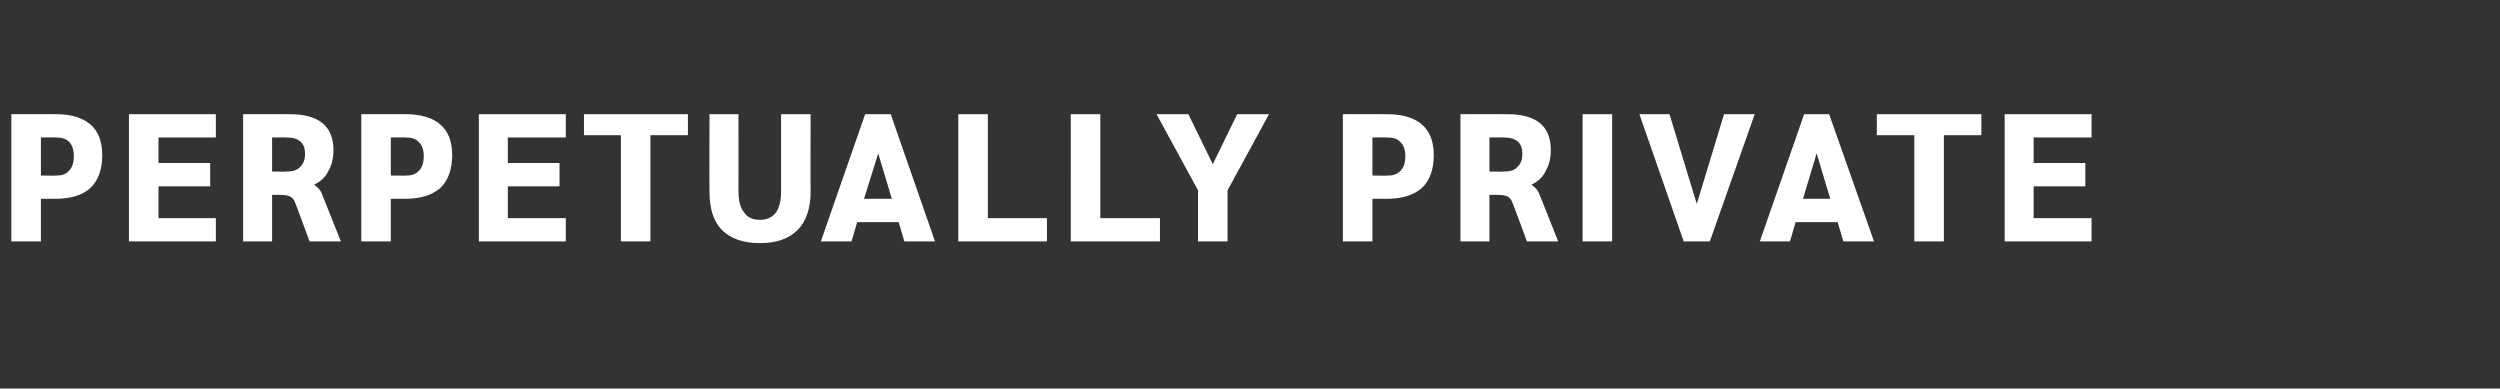 <?xml version="1.0" standalone="no"?><!DOCTYPE svg PUBLIC "-//W3C//DTD SVG 1.1//EN" "http://www.w3.org/Graphics/SVG/1.1/DTD/svg11.dtd"><svg xmlns="http://www.w3.org/2000/svg" version="1.1" width="440.1px" height="68.4px" viewBox="0 -2 440.1 68.4" style="top:-2px"><rect x="0" y="-2" width="440.1" height="68.4" fill="#333333" stroke="none"/><desc>Perpetually private</desc><defs/><g id="Polygon10408"><path d="m2 18.1s7.79-.03 7.8 0c2.7 0 4.7.6 6.1 1.8c1.4 1.2 2.1 3 2.1 5.4c0 2.5-.7 4.5-2.1 5.8c-1.4 1.3-3.5 1.9-6.3 1.9H7.2v7.5H2V18.1zm8 10.8c1 0 1.7-.3 2.2-.9c.5-.5.8-1.4.8-2.5c0-1.1-.3-2-.8-2.5c-.6-.6-1.4-.8-2.4-.8c-.04-.04-2.6 0-2.6 0v6.7s2.78.05 2.8 0zm12.7-10.8H38v4.1H27.9v4.5h9.1v4.1h-9.1v5.6H38v4.1H22.7V18.1zm20.1 0s8.21-.03 8.2 0c5.1 0 7.7 2.1 7.7 6.3c0 1.5-.3 2.7-.9 3.7c-.5 1.1-1.4 1.9-2.5 2.4c.4.3.7.6.9.8c.2.3.4.6.5.9l3.3 8.3h-5.5s-2.47-6.72-2.5-6.7c-.2-.6-.5-1-.9-1.2c-.4-.2-1-.3-2-.3h-1.2v8.2h-5.1V18.1zm7.6 10.1c1.1 0 1.9-.2 2.4-.8c.6-.5.9-1.3.9-2.3c0-2-1.1-2.9-3.3-2.9c-.03-.04-2.5 0-2.5 0v6s2.53.04 2.5 0zm13.2-10.1s7.76-.03 7.8 0c2.6 0 4.7.6 6.1 1.8c1.4 1.2 2.1 3 2.1 5.4c0 2.5-.7 4.5-2.1 5.8C76 32.4 74 33 71.2 33h-2.4v7.5h-5.2V18.1zm8 10.8c.9 0 1.7-.3 2.2-.9c.5-.5.8-1.4.8-2.5c0-1.1-.3-2-.9-2.5c-.5-.6-1.3-.8-2.4-.8c.03-.04-2.5 0-2.5 0v6.7s2.75.05 2.8 0zm12.7-10.8h15.3v4.1H89.4v4.5h9.1v4.1h-9.1v5.6h10.2v4.1H84.3V18.1zm25 3.7h-6.5v-3.7h18.3v3.7h-6.6v18.7h-5.2V21.8zm24.5 19c-3 0-5.2-.8-6.7-2.3c-1.5-1.5-2.2-3.8-2.2-6.7c-.04-.04 0-13.7 0-13.7h5.1s.02 13.6 0 13.6c0 1.6.3 2.9 1 3.7c.6.9 1.5 1.3 2.8 1.3c1.2 0 2.1-.4 2.8-1.3c.6-.8.9-2.1.9-3.7V18.1h5.2s-.04 13.66 0 13.7c0 2.9-.8 5.2-2.3 6.7c-1.5 1.5-3.7 2.3-6.6 2.3zm24.4-3.7h-7.3l-1 3.4h-5.4l7.8-22.4h4.5l7.8 22.4h-5.4l-1-3.4zM157 33l-2.4-8l-2.5 8h4.9zm11.7-14.9h5.2v18.3h10.4v4.1h-15.6V18.1zm19.8 0h5.2v18.3h10.5v4.1h-15.7V18.1zm22.4 13.4l-7.3-13.4h5.6l4.3 8.8l4.3-8.8h5.6l-7.3 13.4v9h-5.2v-9zm25.5-13.4s7.76-.03 7.8 0c2.6 0 4.7.6 6.1 1.8c1.4 1.2 2.1 3 2.1 5.4c0 2.5-.7 4.5-2.1 5.8c-1.5 1.3-3.5 1.9-6.3 1.9h-2.4v7.5h-5.2V18.1zm8 10.8c.9 0 1.7-.3 2.2-.9c.5-.5.8-1.4.8-2.5c0-1.1-.3-2-.9-2.5c-.5-.6-1.3-.8-2.4-.8c.03-.04-2.5 0-2.5 0v6.7s2.75.05 2.8 0zm12.7-10.8s8.21-.03 8.2 0c5.2 0 7.7 2.1 7.7 6.3c0 1.5-.3 2.7-.9 3.7c-.5 1.1-1.4 1.9-2.5 2.4c.4.3.7.6.9.8c.2.3.4.6.5.9c.01-.02 3.3 8.3 3.3 8.3h-5.5s-2.47-6.72-2.5-6.7c-.2-.6-.5-1-.9-1.2c-.4-.2-1-.3-2-.3h-1.2v8.2h-5.1V18.1zm7.6 10.1c1.1 0 1.9-.2 2.4-.8c.6-.5.9-1.3.9-2.3c0-2-1.1-2.9-3.3-2.9c-.03-.04-2.5 0-2.5 0v6s2.53.04 2.5 0zm13.9-10.1h5.2v22.4h-5.2V18.1zm30.3 0L301 40.5h-4.6l-7.8-22.4h5.3l4.8 15.8l4.8-15.8h5.4zm14.6 19h-7.4l-1 3.4h-5.3l7.8-22.4h4.4l7.9 22.4h-5.4l-1-3.4zm-1.3-4.1l-2.4-8l-2.4 8h4.8zM337 21.8h-6.6v-3.7h18.4v3.7h-6.6v18.7H337V21.8zm15.9-3.7h15.3v4.1H358v4.5h9.1v4.1H358v5.6h10.2v4.1h-15.3V18.1z" stroke="none" fill="#fff"/></g></svg>